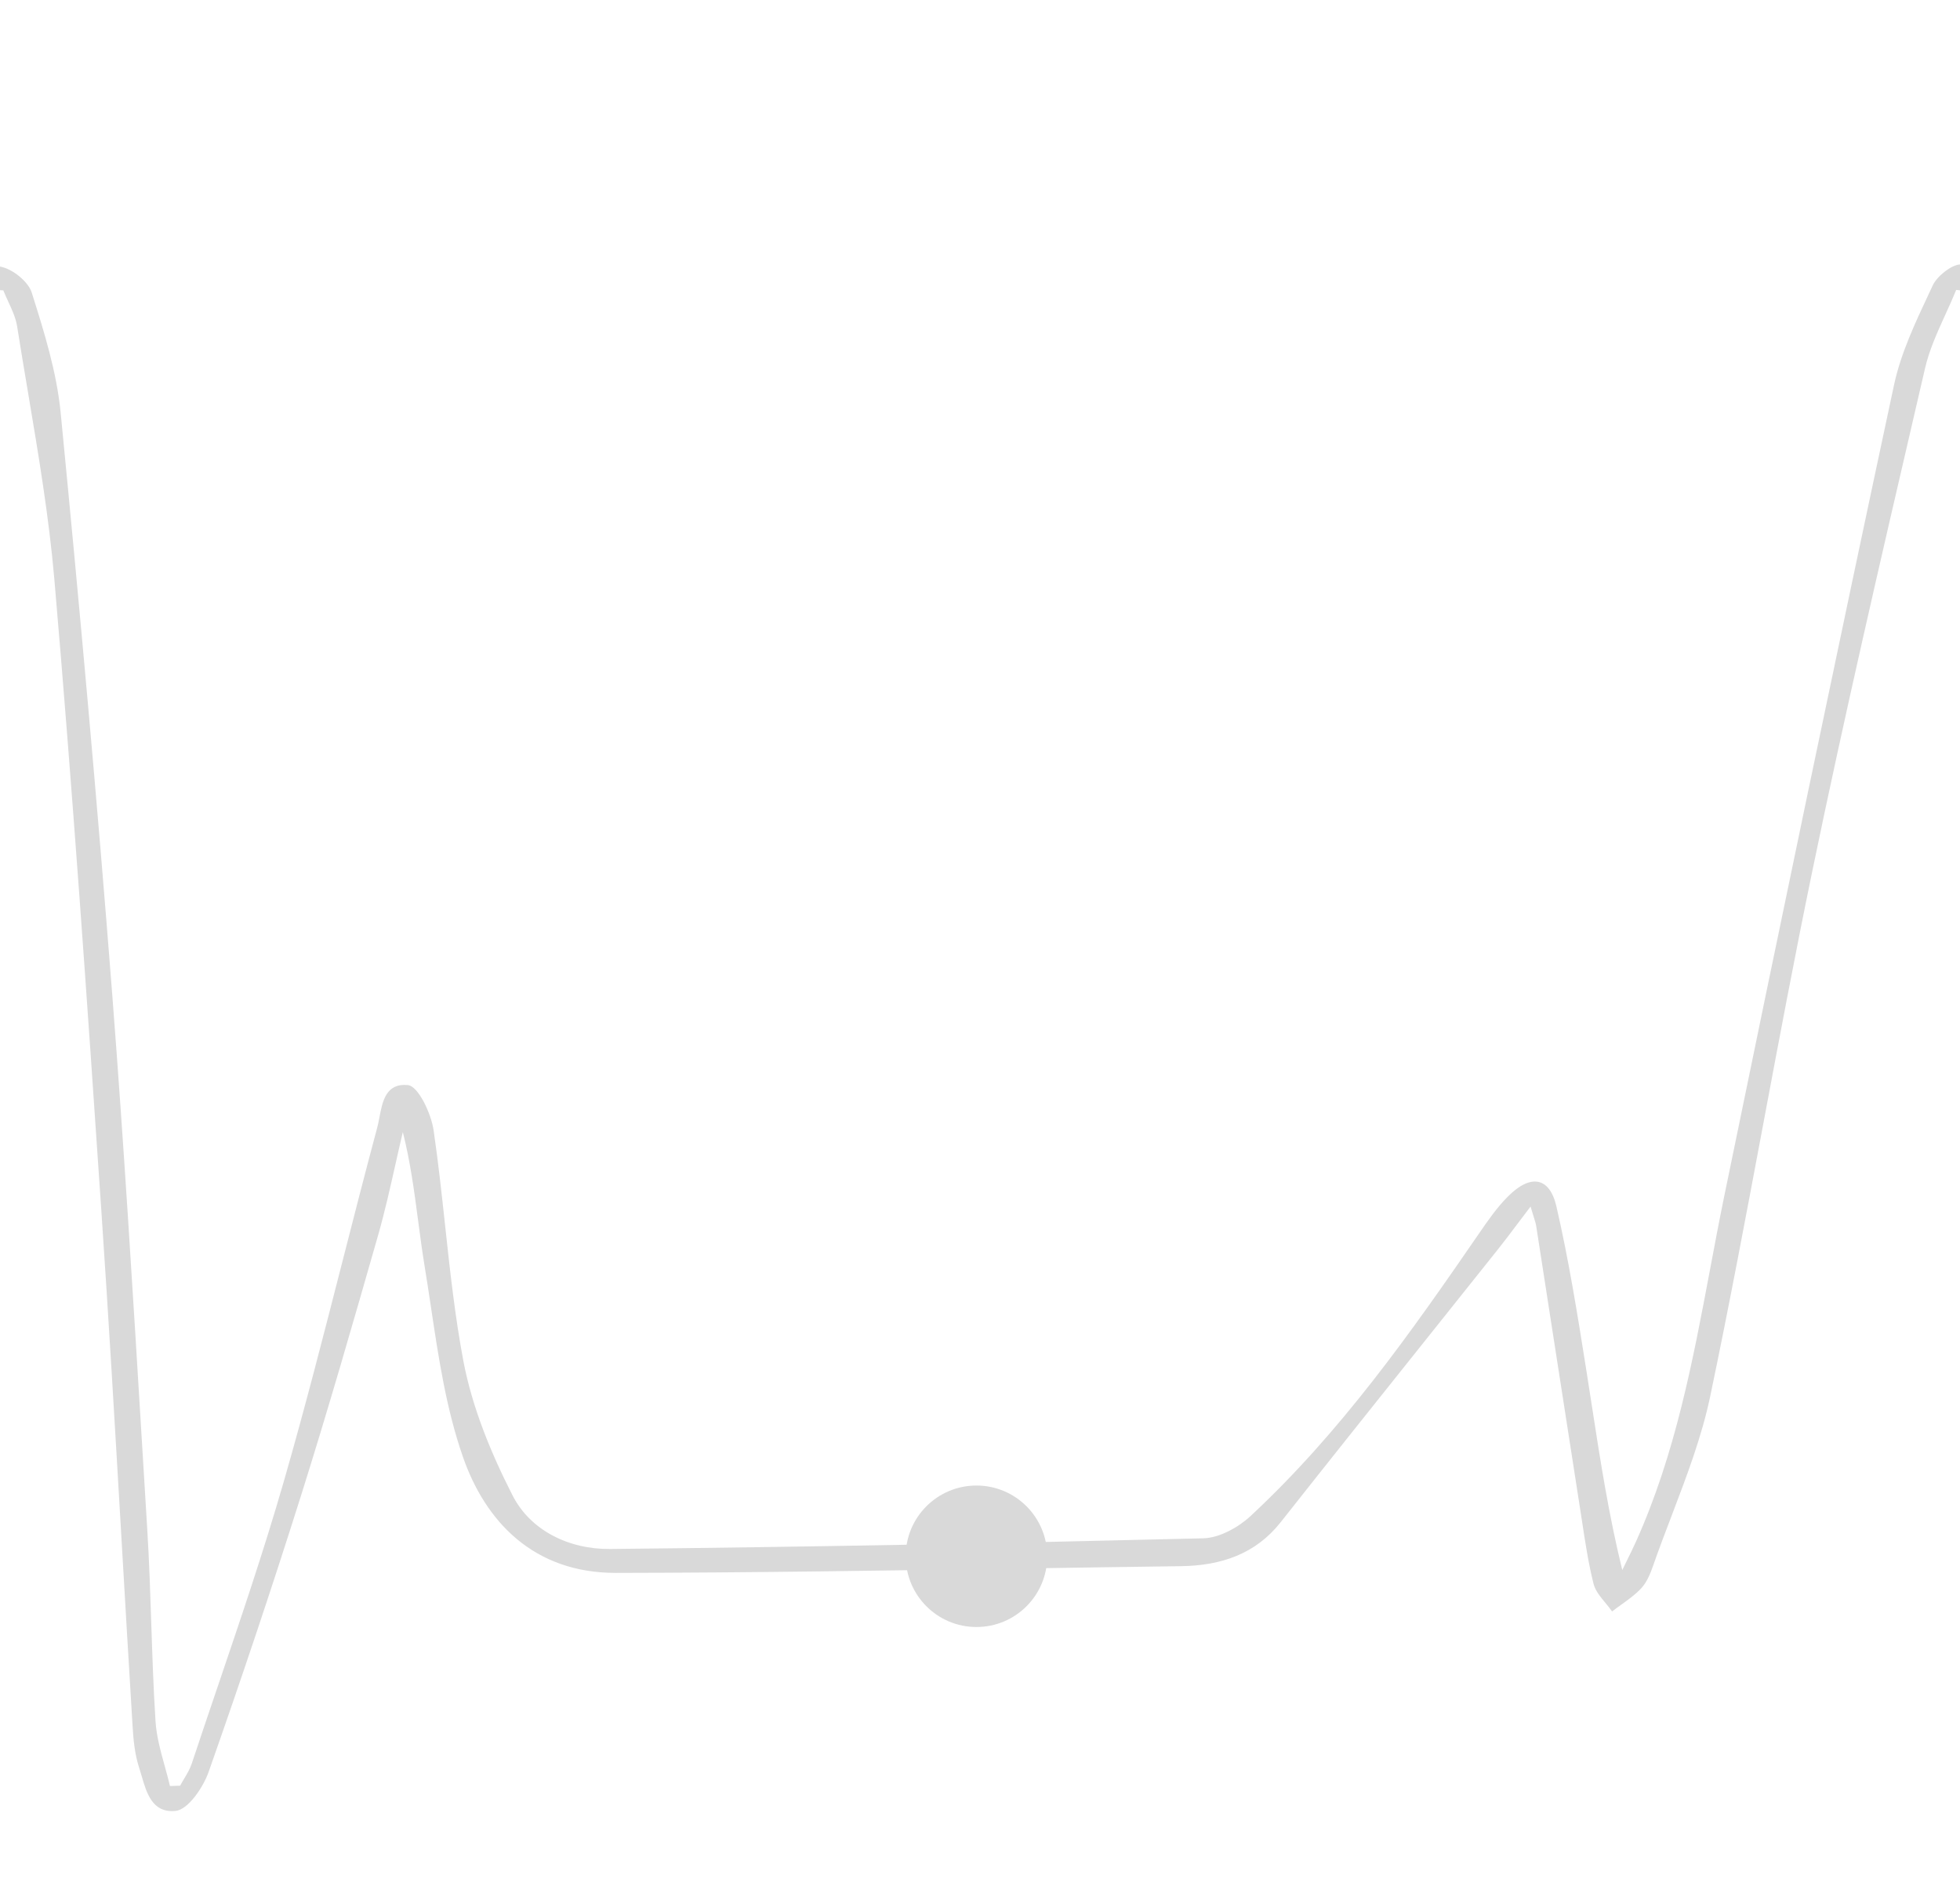 <svg width="277" height="268" viewBox="0 0 277 268" fill="none" xmlns="http://www.w3.org/2000/svg">
<path fill-rule="evenodd" clip-rule="evenodd" d="M277 41.044V37.38C275.742 37.461 273.754 39.058 273.16 40.32C272.981 40.702 272.802 41.085 272.622 41.468C270.645 45.679 268.633 49.964 267.68 54.4C259.51 92.59 251.55 130.81 243.69 169.05C242.98 172.503 242.329 175.968 241.678 179.433C239.227 192.473 236.776 205.507 231.23 217.88C230.817 218.793 230.373 219.697 229.93 220.598C229.708 221.049 229.487 221.499 229.27 221.95C227.341 214.086 226.146 206.338 224.957 198.627C224.703 196.983 224.45 195.341 224.19 193.7L224.179 193.633C222.953 185.906 221.725 178.168 219.96 170.54C219 166.36 216.3 165.95 213.15 169.1C211.57 170.67 210.29 172.53 209.04 174.35C199.36 188.43 189.53 202.41 176.72 214.33C175.03 215.9 172.33 217.41 170.05 217.46C142.12 218.15 114.17 218.69 86.23 218.97C80.34 219.03 74.95 216.31 72.45 211.42C69.37 205.39 66.73 198.94 65.49 192.41C64.291 186.049 63.594 179.607 62.897 173.161C62.414 168.694 61.931 164.225 61.28 159.78C60.94 157.43 59.12 153.53 57.64 153.39C54.551 153.095 54.06 155.667 53.626 157.943C53.53 158.444 53.437 158.931 53.32 159.37C51.621 165.711 49.995 172.068 48.37 178.425C45.726 188.758 43.083 199.091 40.13 209.35C37.335 219.057 34.081 228.649 30.828 238.239C29.576 241.927 28.325 245.616 27.1 249.31C26.858 250.042 26.449 250.73 26.04 251.417C25.84 251.753 25.64 252.089 25.46 252.43C25.22 252.44 24.98 252.448 24.739 252.455C24.5 252.463 24.26 252.47 24.02 252.48C23.799 251.53 23.537 250.583 23.275 249.636C22.696 247.543 22.118 245.451 21.98 243.33C21.685 238.727 21.532 234.113 21.379 229.499C21.232 225.053 21.085 220.607 20.81 216.17C20.57 212.262 20.333 208.353 20.096 204.445C18.807 183.231 17.518 162.015 15.88 140.82C13.75 113.3 11.25 85.8 8.57 58.32C8.01 52.59 6.24 46.91 4.48 41.35C3.987 39.791 1.731 37.979 0 37.681V41.019C0.156 41.03 0.313 41.041 0.47 41.05C0.68 41.581 0.923 42.107 1.166 42.634C1.697 43.785 2.228 44.936 2.42 46.13C2.91 49.233 3.432 52.335 3.953 55.438C5.432 64.231 6.911 73.029 7.68 81.87C10.24 111.54 12.3 141.25 14.31 170.96C15.364 186.48 16.267 202.007 17.17 217.538C17.681 226.325 18.192 235.112 18.73 243.9C18.85 245.92 19.04 247.99 19.67 249.91C19.787 250.268 19.897 250.647 20.01 251.035C20.726 253.502 21.543 256.311 24.8 256C26.59 255.83 28.73 252.65 29.49 250.47C34.05 237.52 38.42 224.51 42.54 211.43C46.38 199.24 49.91 186.96 53.42 174.68C54.365 171.372 55.118 168.017 55.871 164.66C56.218 163.116 56.565 161.571 56.93 160.03C57.997 164.25 58.55 168.445 59.098 172.604C59.378 174.722 59.656 176.831 60 178.93C60.323 180.895 60.62 182.872 60.916 184.851C61.987 191.994 63.063 199.167 65.42 205.94C68.59 215.06 75.39 222.37 87.05 222.35C106.012 222.322 124.974 222.029 143.937 221.737C151.594 221.619 159.252 221.501 166.91 221.4C172.64 221.32 177.47 219.65 180.99 215.19C187.909 206.422 194.879 197.691 201.85 188.959C205.135 184.844 208.42 180.729 211.7 176.61C212.587 175.496 213.443 174.358 214.422 173.057C214.998 172.291 215.617 171.468 216.31 170.56C216.482 171.154 216.626 171.609 216.742 171.979C216.93 172.574 217.048 172.951 217.11 173.34C217.933 178.637 218.754 183.934 219.574 189.23C220.806 197.184 222.038 205.137 223.28 213.09C223.391 213.791 223.498 214.494 223.605 215.197C224.049 218.111 224.493 221.03 225.21 223.89C225.449 224.854 226.165 225.719 226.882 226.586C227.213 226.987 227.545 227.389 227.83 227.8C228.249 227.476 228.683 227.164 229.117 226.852C230.101 226.144 231.085 225.437 231.89 224.59C232.73 223.71 233.23 222.48 233.63 221.33C234.46 218.953 235.361 216.588 236.263 214.223C238.381 208.665 240.501 203.104 241.7 197.38C244.365 184.656 246.76 171.881 249.154 159.105C251.404 147.101 253.655 135.096 256.13 123.13C260.642 101.297 265.686 79.549 270.726 57.815C271.171 55.896 271.616 53.978 272.06 52.06C272.659 49.469 273.789 46.984 274.92 44.498C275.452 43.329 275.983 42.16 276.46 40.98C276.64 41 276.82 41.022 277 41.044Z" fill="#D9D9D9"/>
<circle cx="138" cy="220" r="10" fill="#D9D9D9"/>
</svg>
